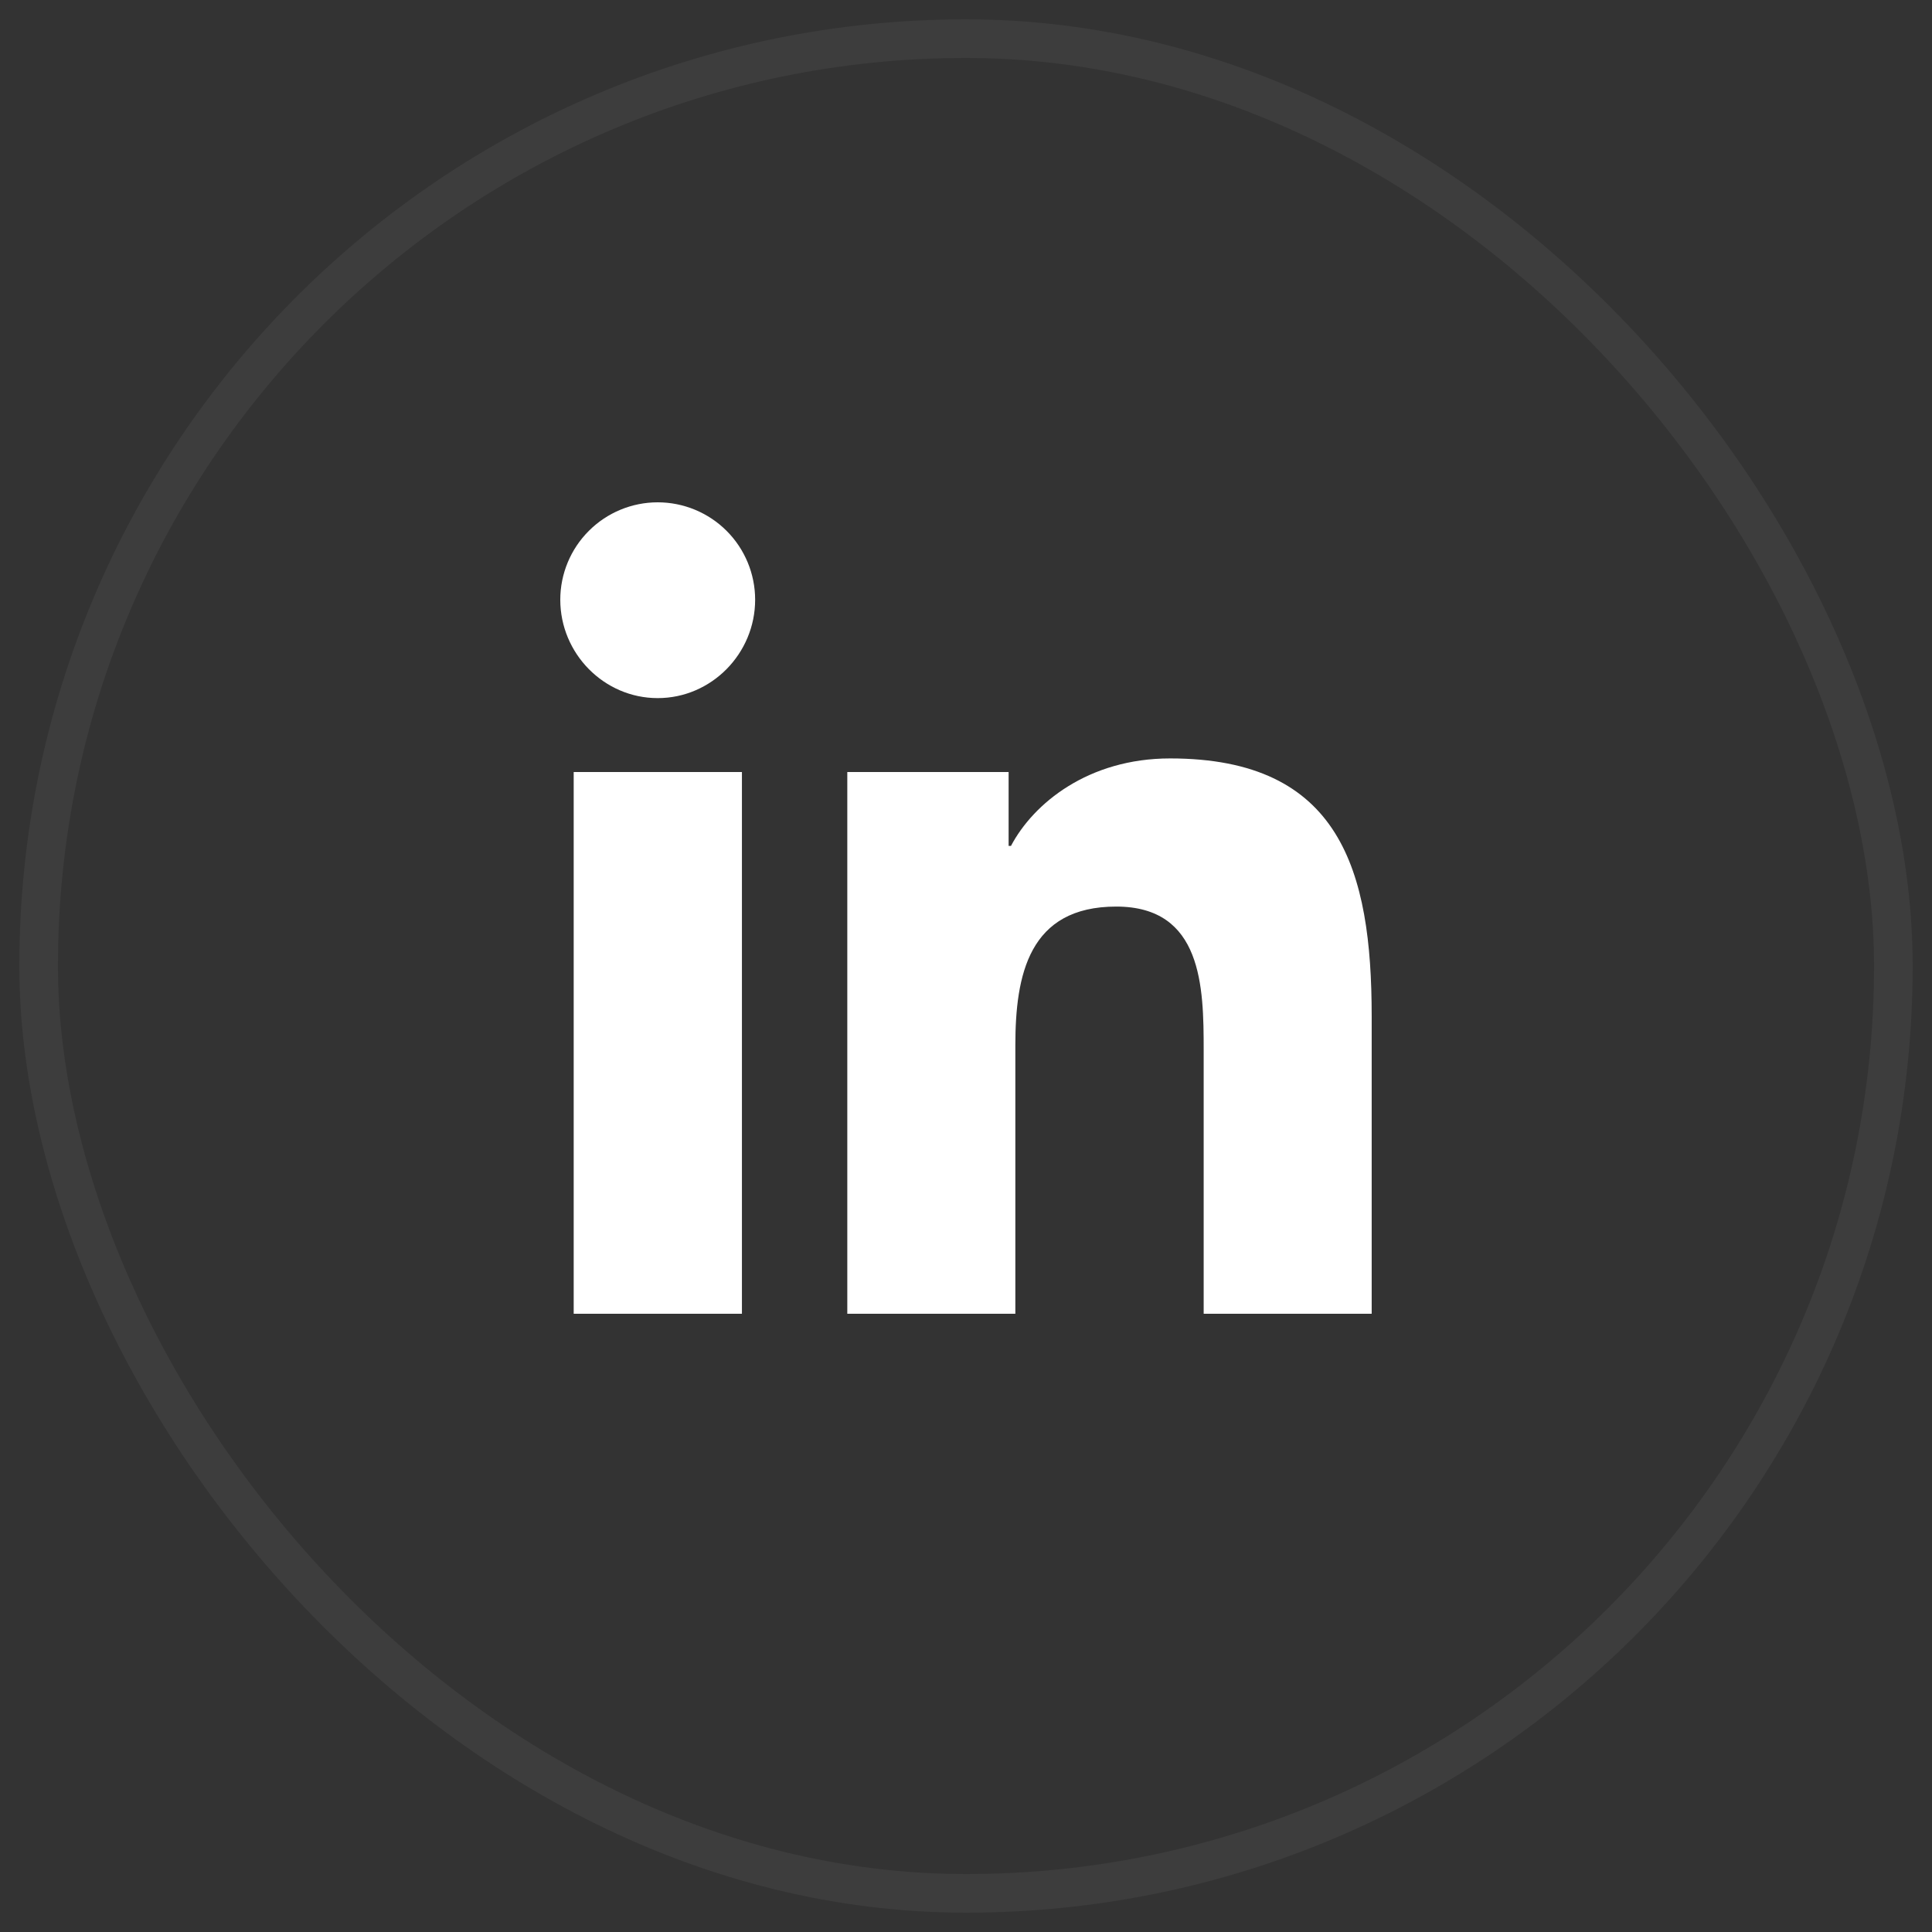 <svg width="50" height="50" viewBox="0 0 50 50" fill="none" xmlns="http://www.w3.org/2000/svg">
<rect x="0" y="0" width="50" height="50" fill="#333333" stroke="none"/>
<rect x="1" y="1" width="48" height="48" rx="24" stroke="white" stroke-opacity="0.05"/>
<path d="M19.201 34H14.847V19.98H19.201V34ZM17.021 18.067C15.63 18.067 14.5 16.913 14.5 15.521C14.5 14.853 14.766 14.211 15.239 13.739C15.711 13.266 16.353 13 17.021 13C17.69 13 18.332 13.266 18.805 13.739C19.277 14.211 19.543 14.853 19.543 15.521C19.543 16.913 18.413 18.067 17.021 18.067ZM35.495 34H31.151V27.175C31.151 25.548 31.119 23.462 28.888 23.462C26.625 23.462 26.277 25.23 26.277 27.058V34H21.928V19.98H26.103V21.892H26.164C26.745 20.79 28.165 19.628 30.283 19.628C34.689 19.628 35.499 22.529 35.499 26.298V34H35.495Z" fill="white"/>
</svg>
